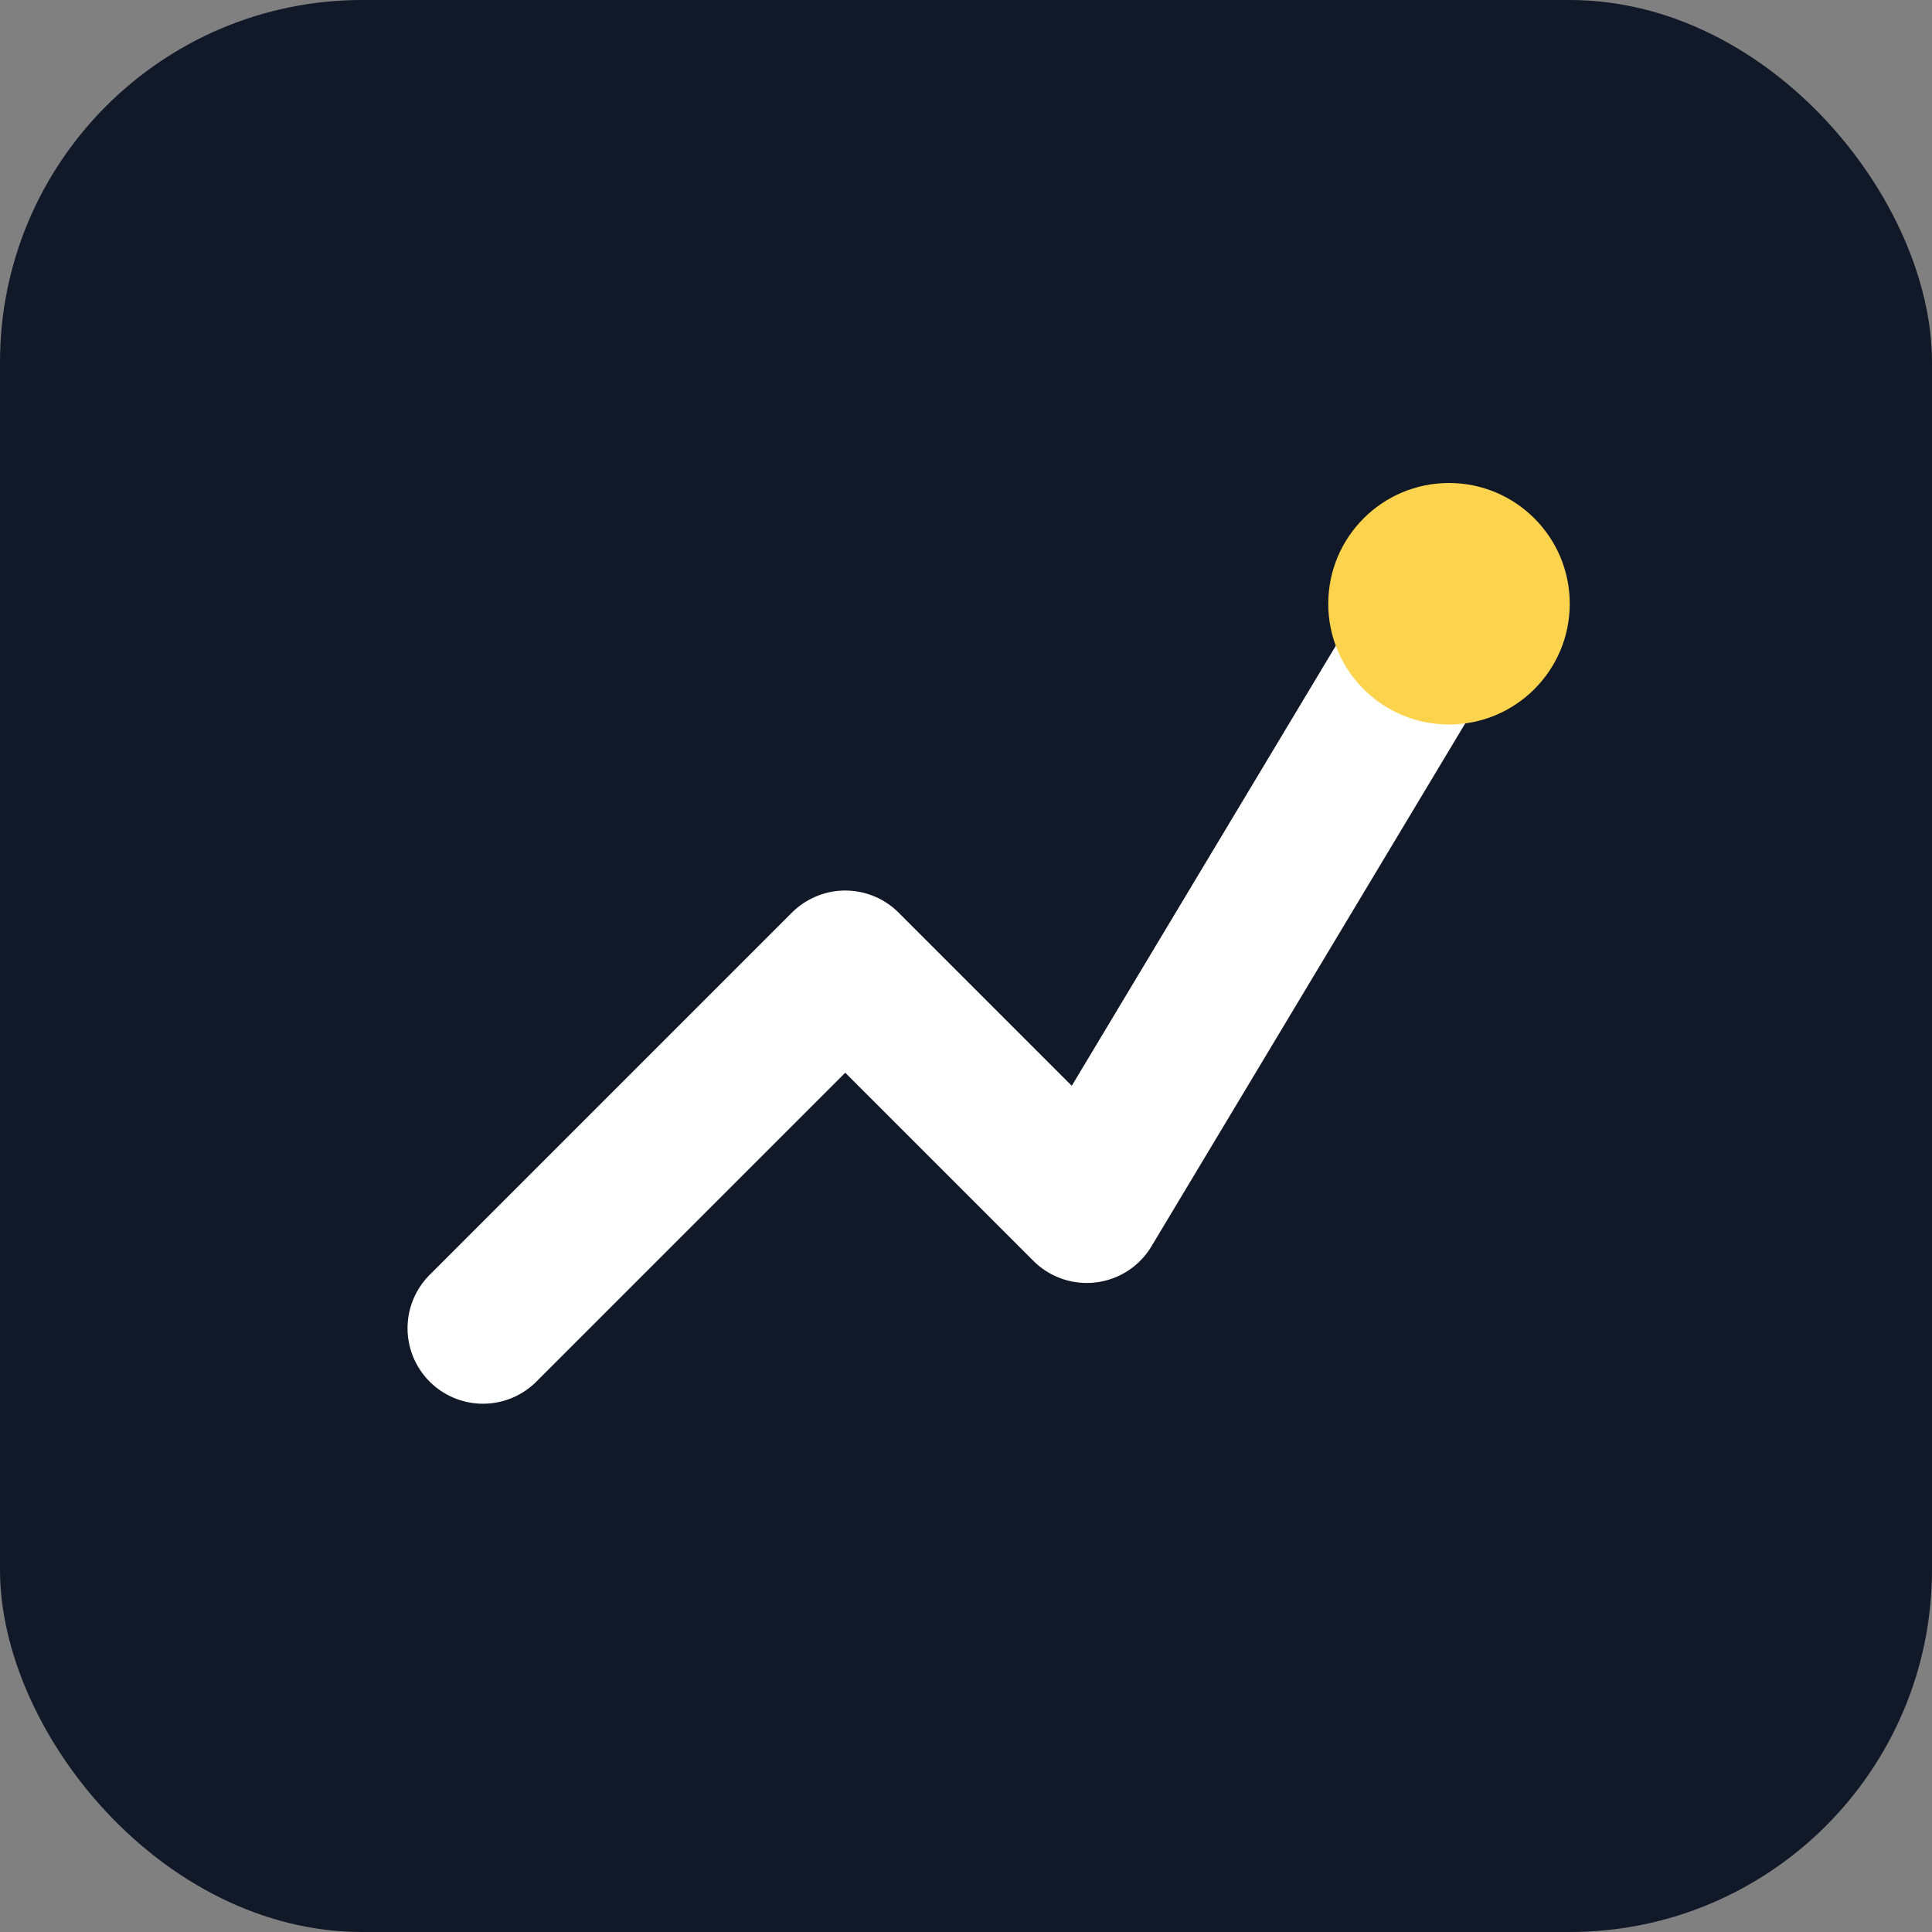 <svg width="32" height="32" viewBox="0 0 32 32" fill="none" xmlns="http://www.w3.org/2000/svg">
  <rect x="0" y="0" width="32" height="32" fill="#808080" stroke="none"/>
  <rect width="32" height="32" rx="6" fill="#111827"/>
  <path d="M8 22L14 16L18 20L24 10" stroke="white" stroke-width="2.5" stroke-linecap="round" stroke-linejoin="round"/>
  <circle cx="24" cy="10" r="2" fill="#FCD34D"/>
</svg>
